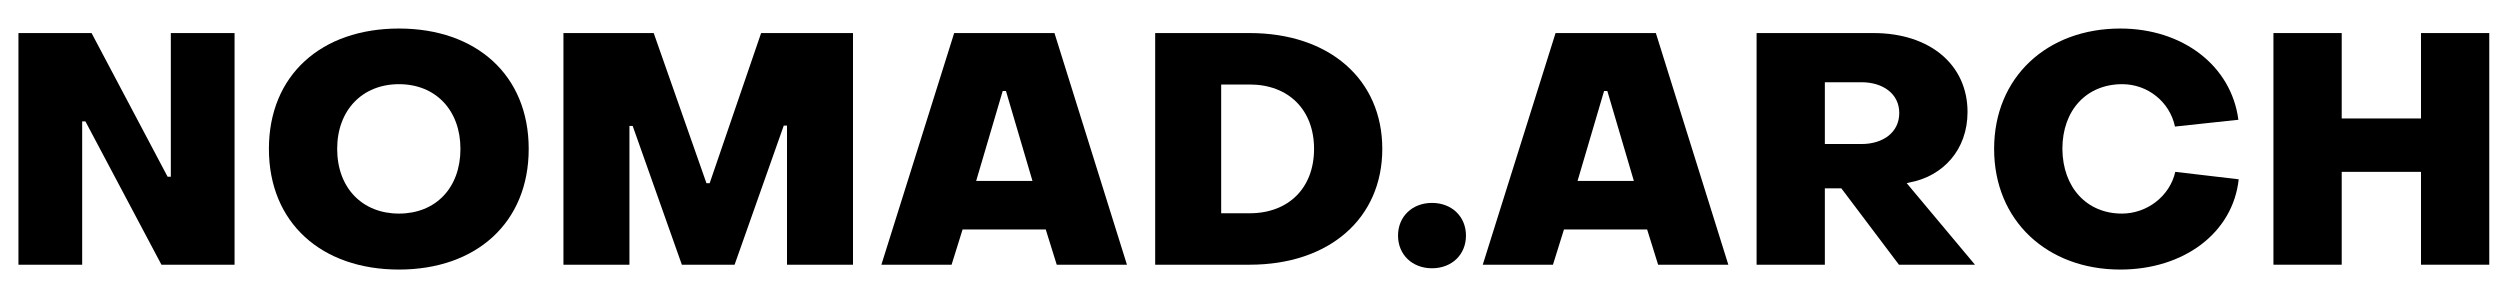 <?xml version="1.0" encoding="UTF-8"?> <svg xmlns="http://www.w3.org/2000/svg" width="85" height="10" viewBox="0 0 85 10" fill="none"><path d="M79.618 9H77.297V1.124H79.618V4.028H82.314V1.124H84.635V9H82.314V5.843H79.618V9Z" fill="black"></path><path d="M72.09 9.165C69.604 9.165 67.8 7.504 67.8 5.062C67.8 2.62 69.604 0.97 72.09 0.97C74.202 0.97 75.863 2.224 76.105 4.072L73.949 4.303C73.773 3.467 73.025 2.862 72.156 2.862C70.946 2.862 70.121 3.742 70.121 5.062C70.132 6.382 70.957 7.262 72.145 7.262C73.003 7.262 73.773 6.668 73.96 5.843L76.116 6.096C75.918 7.922 74.246 9.165 72.09 9.165Z" fill="black"></path><path d="M62.045 9H59.724V1.124H63.695C65.62 1.124 66.896 2.202 66.896 3.808C66.896 5.095 66.06 5.997 64.916 6.206L64.828 6.228L67.149 9H64.564L62.606 6.404H62.045V9ZM62.045 2.796V4.897H63.288C64.025 4.897 64.575 4.501 64.575 3.841C64.575 3.192 64.025 2.796 63.288 2.796H62.045Z" fill="black"></path><path d="M52.801 9H50.414L52.889 1.124H56.299L58.763 9H56.376L56.002 7.801H53.175L52.801 9ZM54.539 3.093L53.637 6.151H55.551L54.649 3.093H54.539Z" fill="black"></path><path d="M48.688 9.121C48.017 9.121 47.533 8.659 47.533 8.01C47.533 7.361 48.017 6.899 48.688 6.899C49.359 6.899 49.843 7.361 49.843 8.01C49.843 8.659 49.359 9.121 48.688 9.121Z" fill="black"></path><path d="M42.489 9H39.276V1.124H42.489C45.194 1.124 46.998 2.697 46.998 5.062C46.998 7.427 45.194 9 42.489 9ZM41.52 2.873V7.251H42.489C43.809 7.251 44.678 6.393 44.678 5.062C44.678 3.731 43.809 2.873 42.489 2.873H41.52Z" fill="black"></path><path d="M32.354 9H29.967L32.442 1.124H35.852L38.316 9H35.929L35.555 7.801H32.728L32.354 9ZM34.092 3.093L33.19 6.151H35.104L34.202 3.093H34.092Z" fill="black"></path><path d="M21.401 9H19.157V1.124H22.226L24.019 6.228H24.129L25.878 1.124H29.002V9H26.758V4.27H26.648L24.976 9H23.183L21.511 4.281H21.401V9Z" fill="black"></path><path d="M13.565 9.165C10.925 9.165 9.143 7.57 9.143 5.062C9.143 2.554 10.925 0.97 13.565 0.97C16.194 0.97 17.976 2.554 17.976 5.062C17.976 7.57 16.194 9.165 13.565 9.165ZM13.565 7.262C14.808 7.262 15.655 6.393 15.655 5.062C15.655 3.742 14.808 2.862 13.565 2.862C12.322 2.862 11.464 3.742 11.464 5.062C11.464 6.393 12.322 7.262 13.565 7.262Z" fill="black"></path><path d="M2.794 9H0.627V1.124H3.113L5.698 6.008H5.808V1.124H7.975V9H5.489L2.904 4.127H2.794V9Z" fill="black"></path></svg> 